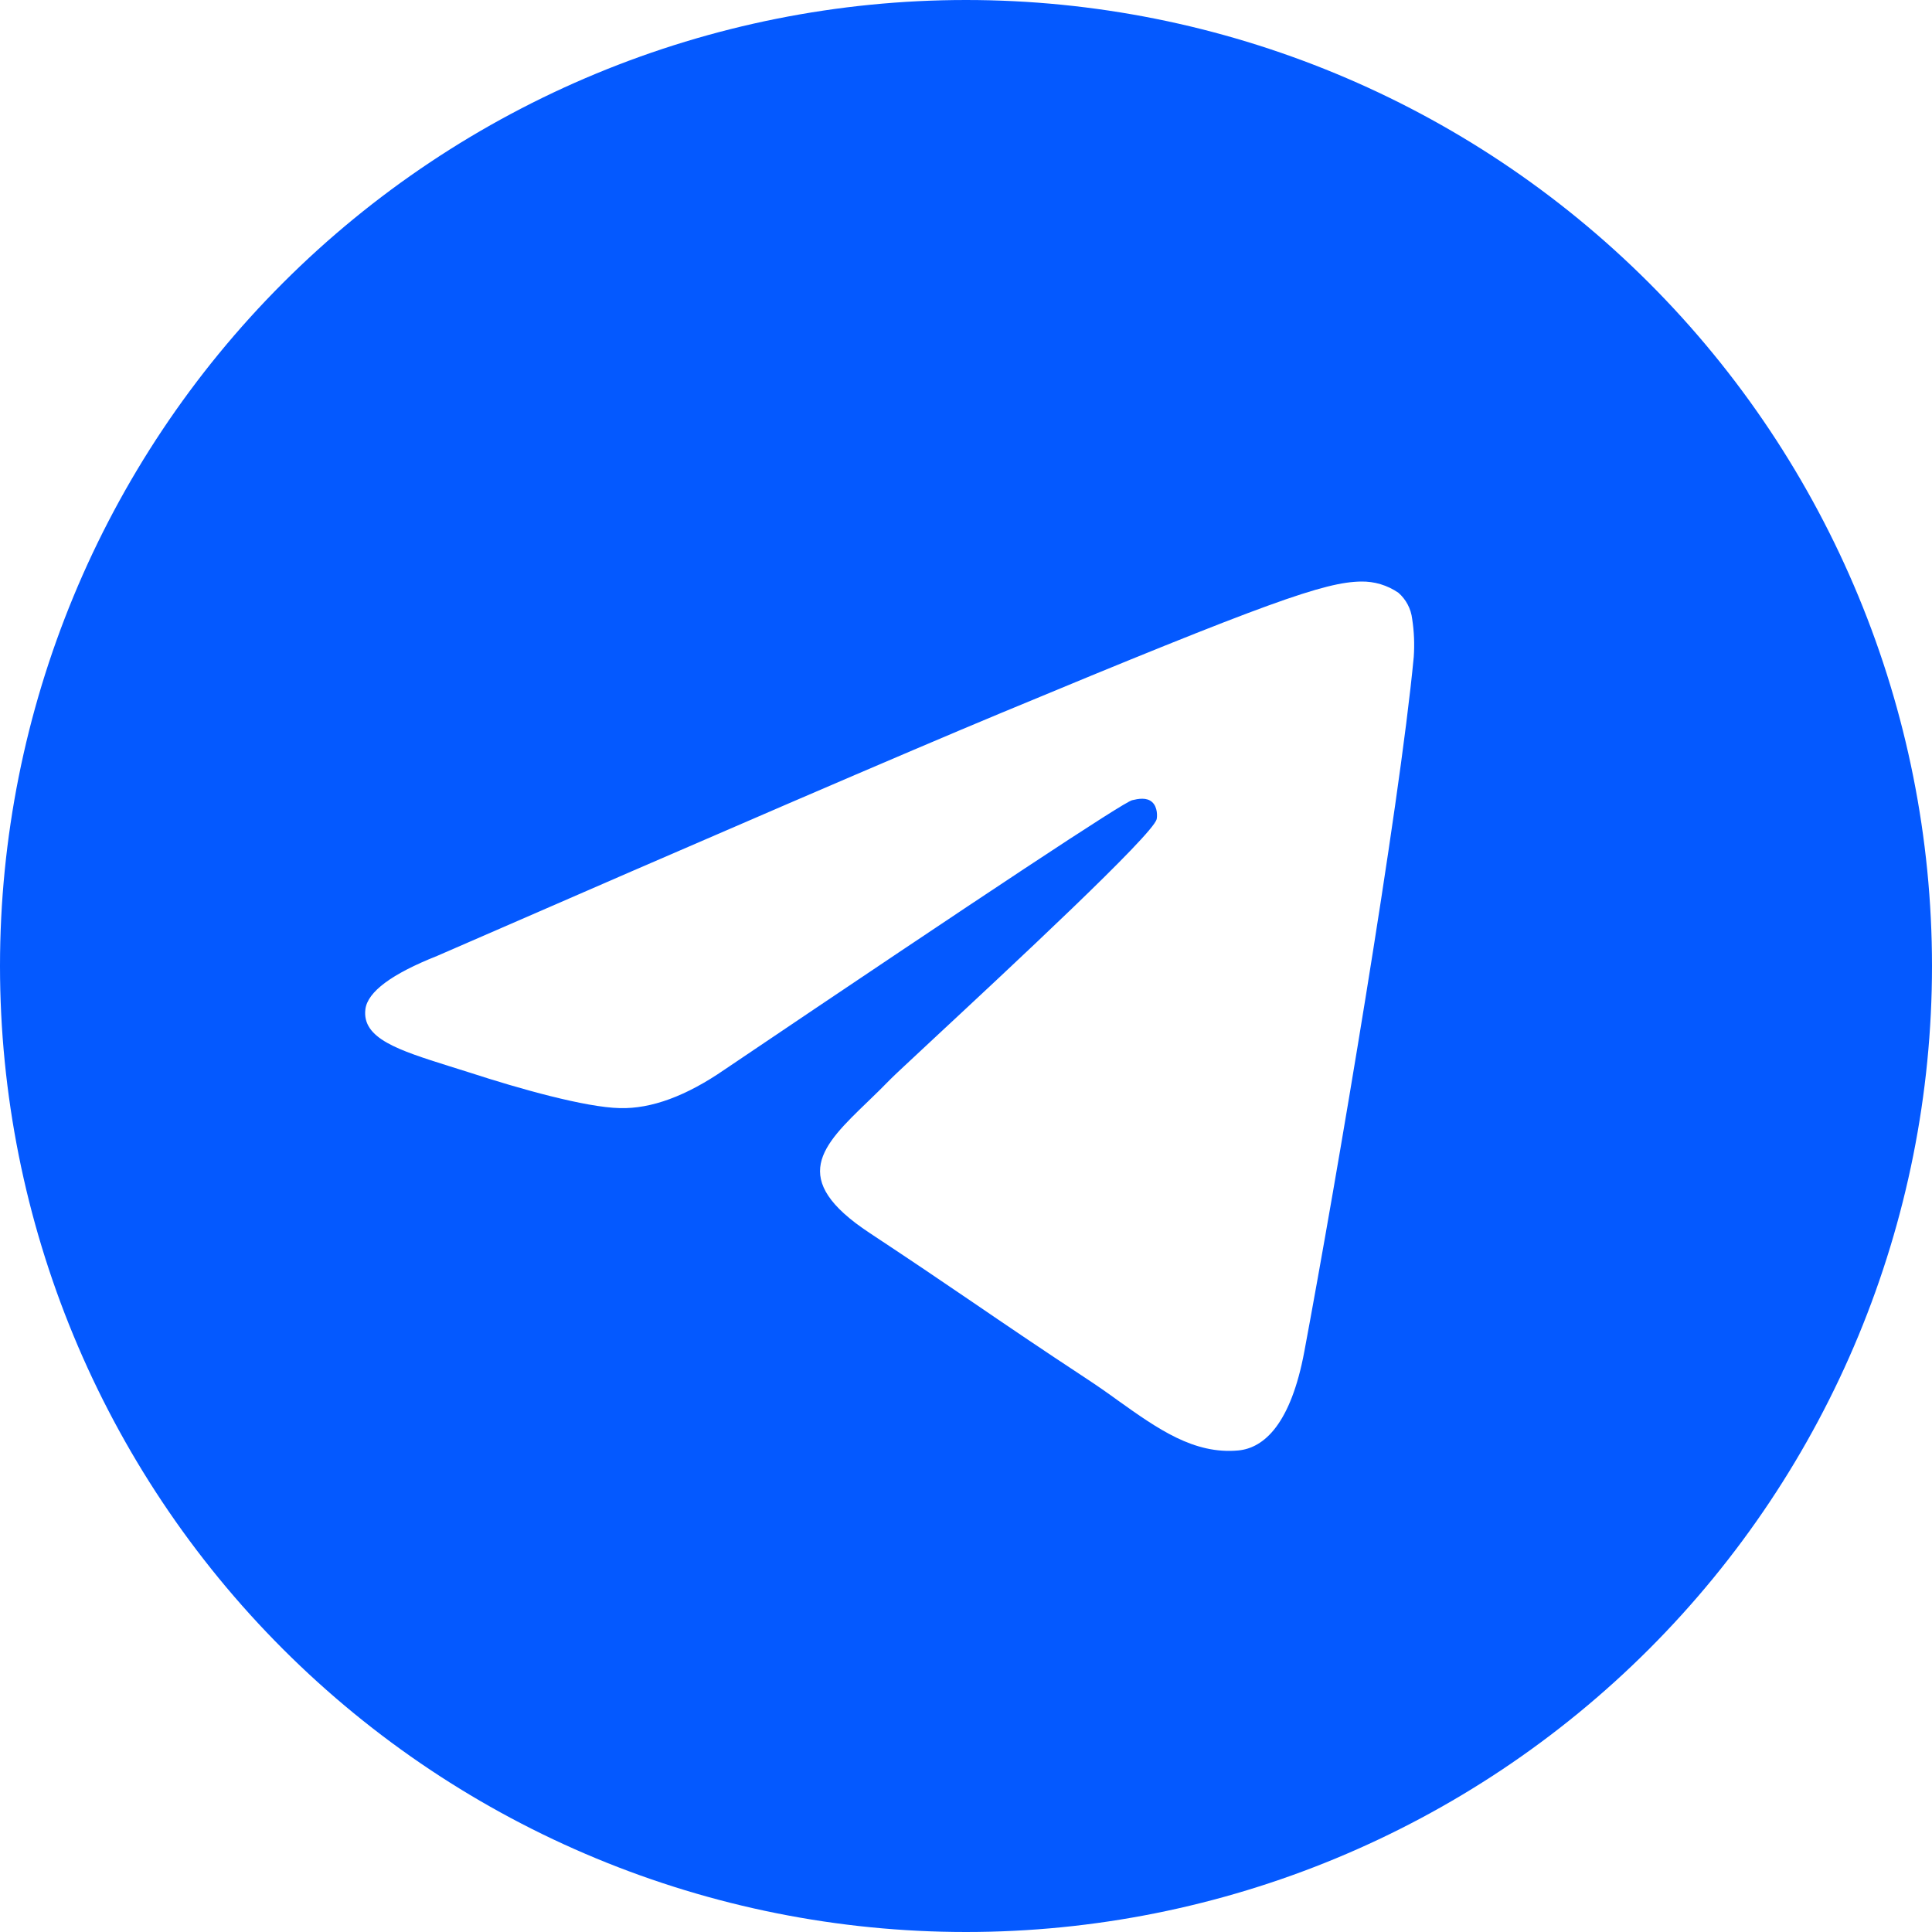 <?xml version="1.0" encoding="UTF-8"?> <svg xmlns="http://www.w3.org/2000/svg" width="150" height="150" viewBox="0 0 150 150" fill="none"> <g clip-path="url(#clip0_133_13)"> <path d="M150 75C150 94.891 142.098 113.968 128.033 128.033C113.968 142.098 94.891 150 75 150C55.109 150 36.032 142.098 21.967 128.033C7.902 113.968 0 94.891 0 75C0 55.109 7.902 36.032 21.967 21.967C36.032 7.902 55.109 0 75 0C94.891 0 113.968 7.902 128.033 21.967C142.098 36.032 150 55.109 150 75ZM77.691 55.369C70.391 58.406 55.809 64.688 33.947 74.213C30.403 75.619 28.544 77 28.369 78.356C28.087 80.634 30.947 81.534 34.837 82.763L36.478 83.278C40.303 84.525 45.459 85.978 48.131 86.034C50.569 86.097 53.281 85.097 56.269 83.034C76.7 69.247 87.244 62.278 87.9 62.128C88.369 62.016 89.025 61.884 89.456 62.278C89.888 62.672 89.85 63.403 89.803 63.6C89.522 64.809 78.3 75.234 72.497 80.634C70.688 82.322 69.403 83.513 69.141 83.784C68.563 84.375 67.975 84.957 67.378 85.528C63.816 88.959 61.153 91.528 67.519 95.728C70.584 97.753 73.041 99.412 75.487 101.081C78.15 102.9 80.812 104.709 84.263 106.978C85.138 107.553 85.981 108.137 86.794 108.731C89.897 110.944 92.7 112.931 96.141 112.613C98.147 112.425 100.219 110.55 101.269 104.925C103.753 91.641 108.638 62.869 109.763 51.009C109.833 50.024 109.792 49.033 109.641 48.056C109.55 47.269 109.169 46.544 108.572 46.022C107.718 45.435 106.702 45.13 105.666 45.15C102.853 45.197 98.513 46.706 77.691 55.369Z" fill="#0459FF"></path> </g> <defs> <clipPath id="clip0_133_13"> <rect width="150" height="150" fill="white"></rect> </clipPath> </defs> </svg> 